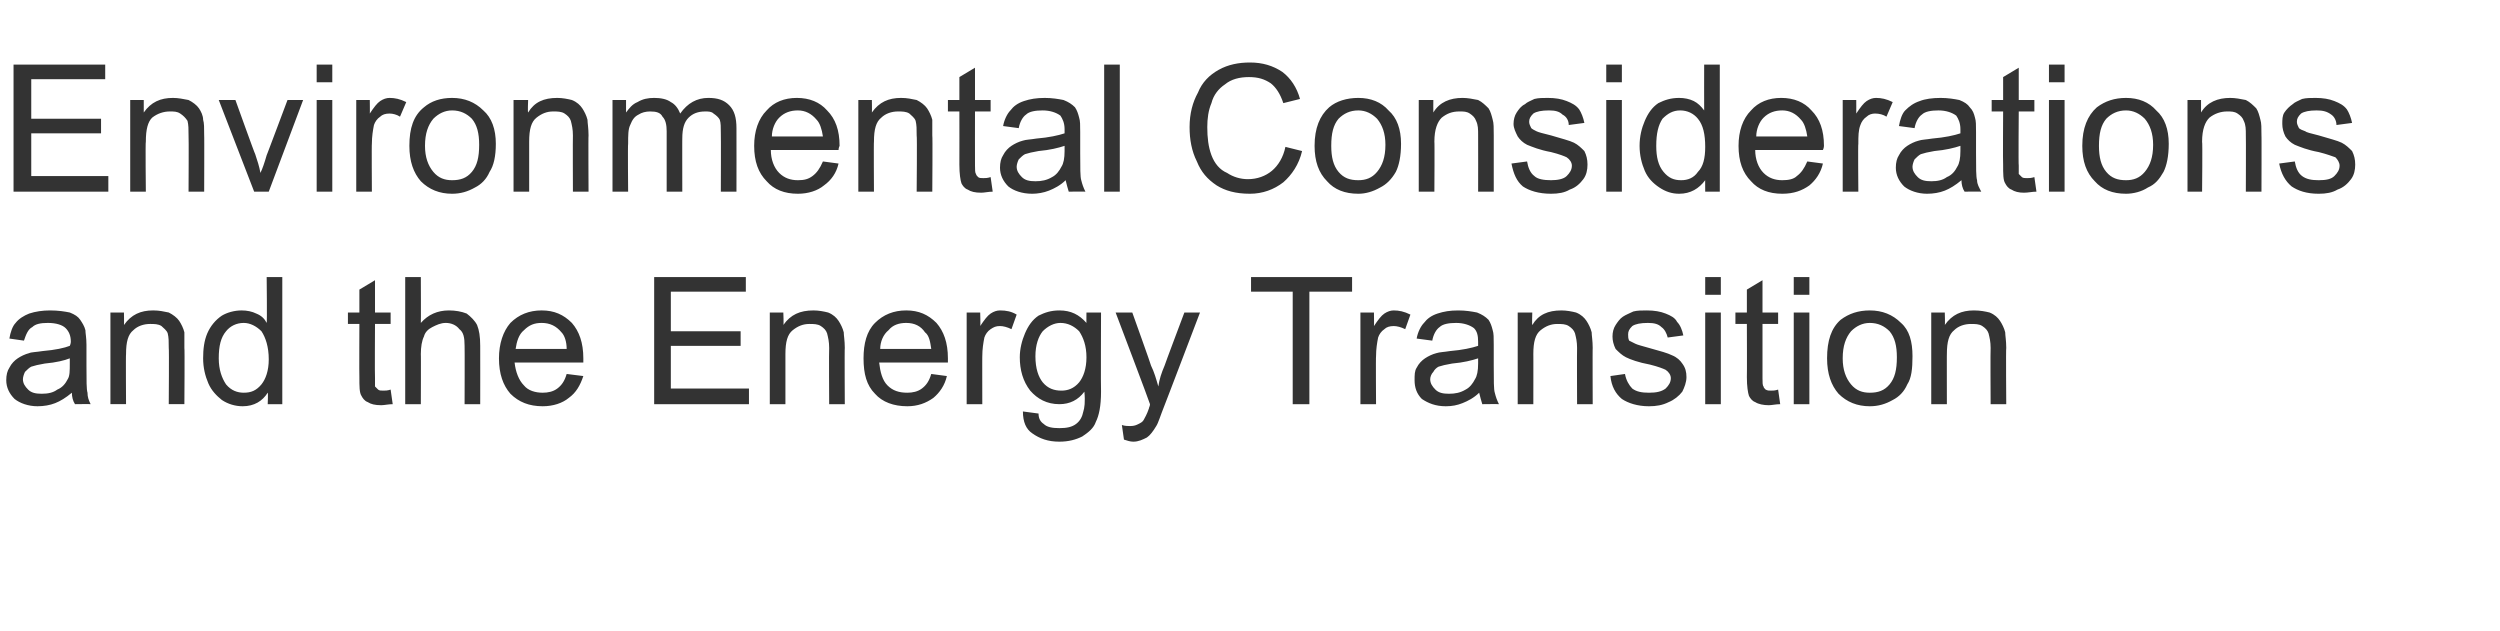 <?xml version="1.0" standalone="no"?><!DOCTYPE svg PUBLIC "-//W3C//DTD SVG 1.1//EN" "http://www.w3.org/Graphics/SVG/1.1/DTD/svg11.dtd"><svg xmlns="http://www.w3.org/2000/svg" version="1.1" width="240px" height="60.6px" viewBox="0 -6 240 60.6" style="top:-6px"><desc>Environmental Considerations and the Energy Transition</desc><defs/><g id="Polygon136015"><path d="m7.2 32.8c-.2-.3-.3-.7-.3-1.1c-.6.5-1.1.8-1.6 1c-.5.2-1.1.3-1.7.3c-.9 0-1.7-.3-2.2-.7c-.5-.5-.8-1.1-.8-1.8c0-.5.1-.9.3-1.2c.2-.4.5-.7.8-.9c.3-.2.7-.4 1.1-.5c.2-.1.7-.1 1.3-.2c1.2-.1 2.1-.3 2.6-.5c.1-.2.1-.4.1-.4c0-.6-.2-1-.5-1.3c-.3-.3-.9-.5-1.7-.5c-.7 0-1.2.1-1.5.4c-.4.2-.6.7-.8 1.3c0 0-1.4-.2-1.4-.2c.1-.6.3-1.2.6-1.5c.3-.4.8-.7 1.3-.9c.6-.2 1.3-.3 2-.3c.8 0 1.4.1 1.9.2c.5.2.8.4 1 .7c.2.3.4.6.5 1c0 .3.1.7.1 1.4c0 0 0 2 0 2c0 1.4 0 2.3.1 2.6c0 .4.1.7.3 1.1c.03-.02-1.5 0-1.5 0c0 0-.03-.02 0 0zm-.5-4.4c-.5.2-1.3.4-2.4.5c-.6.1-1 .2-1.3.3c-.2.1-.4.3-.6.5c-.1.2-.2.5-.2.7c0 .4.2.7.5 1c.3.3.7.4 1.3.4c.6 0 1.1-.1 1.5-.4c.5-.2.8-.6 1-1c.2-.3.2-.8.2-1.5c0 0 0-.5 0-.5zm3.9 4.4l0-8.8l1.3 0c0 0 .02 1.21 0 1.2c.7-1 1.6-1.4 2.8-1.4c.6 0 1 .1 1.5.2c.4.2.8.5 1 .8c.2.3.4.7.5 1.1c0 .3 0 .8 0 1.5c.04-.04 0 5.4 0 5.4l-1.5 0c0 0 .04-5.39 0-5.4c0-.6 0-1-.1-1.4c-.1-.3-.4-.5-.6-.7c-.3-.2-.7-.2-1.1-.2c-.6 0-1.2.2-1.6.6c-.5.4-.7 1.1-.7 2.3c-.03-.04 0 4.8 0 4.8l-1.5 0zm15.1 0c0 0 .05-1.14 0-1.1c-.5.8-1.3 1.3-2.4 1.3c-.7 0-1.4-.2-2-.6c-.5-.4-1-.9-1.3-1.6c-.3-.7-.5-1.5-.5-2.4c0-.9.1-1.7.4-2.4c.3-.7.8-1.3 1.4-1.7c.5-.3 1.2-.5 1.9-.5c.5 0 1 .1 1.4.3c.5.2.8.5 1 .9c.05-.03 0-4.4 0-4.4l1.5 0l0 12.2l-1.4 0zm-4.7-4.4c0 1.1.3 1.9.7 2.5c.5.6 1.1.8 1.7.8c.7 0 1.2-.2 1.7-.8c.4-.5.7-1.3.7-2.4c0-1.2-.3-2.1-.7-2.7c-.5-.5-1.1-.8-1.7-.8c-.7 0-1.3.3-1.7.8c-.5.6-.7 1.4-.7 2.6zm15.8 3.1c.2 0 .4 0 .7-.1c0 0 .2 1.4.2 1.4c-.4 0-.8.1-1.1.1c-.6 0-1-.1-1.3-.3c-.3-.1-.5-.4-.6-.6c-.2-.3-.2-.9-.2-1.8c-.02-.01 0-5.1 0-5.1l-1.1 0l0-1.1l1.1 0l0-2.2l1.5-.9l0 3.1l1.5 0l0 1.1l-1.5 0c0 0-.03 5.18 0 5.2c0 .4 0 .7 0 .8c.1.1.2.2.3.3c.1.1.3.1.5.1c0 0 0 0 0 0zm2.1 1.3l0-12.2l1.5 0c0 0 .02 4.37 0 4.4c.7-.8 1.6-1.2 2.7-1.2c.6 0 1.2.1 1.7.3c.4.3.8.7 1 1.1c.2.5.3 1.1.3 2c.01-.01 0 5.6 0 5.6l-1.5 0c0 0 .02-5.61 0-5.6c0-.8-.1-1.3-.5-1.6c-.3-.4-.8-.6-1.3-.6c-.5 0-.9.2-1.3.4c-.4.2-.7.5-.8.9c-.2.4-.3 1-.3 1.7c.02-.05 0 4.8 0 4.8l-1.5 0zm15.5-2.9c0 0 1.6.2 1.6.2c-.3.9-.7 1.6-1.4 2.1c-.6.5-1.5.8-2.5.8c-1.3 0-2.3-.4-3.1-1.2c-.7-.8-1.1-1.9-1.1-3.4c0-1.4.4-2.6 1.1-3.4c.8-.8 1.8-1.2 3-1.2c1.2 0 2.1.4 2.9 1.2c.7.8 1.1 1.9 1.1 3.4c0 0 0 .2 0 .4c0 0-6.6 0-6.6 0c.1.9.4 1.7.9 2.2c.4.5 1.1.7 1.8.7c.5 0 1-.1 1.4-.4c.4-.3.7-.7.9-1.4zm-4.9-2.4c0 0 4.9 0 4.9 0c0-.7-.2-1.3-.5-1.6c-.5-.6-1.1-.9-1.9-.9c-.7 0-1.2.2-1.7.7c-.5.4-.7 1.1-.8 1.8zm13.3 5.3l0-12.2l8.8 0l0 1.4l-7.2 0l0 3.8l6.7 0l0 1.4l-6.7 0l0 4.1l7.5 0l0 1.5l-9.1 0zm11.1 0l0-8.8l1.3 0c0 0 .05 1.21 0 1.2c.7-1 1.6-1.4 2.9-1.4c.5 0 1 .1 1.4.2c.5.2.8.5 1 .8c.2.3.4.7.5 1.1c0 .3.1.8.1 1.5c-.03-.04 0 5.4 0 5.4l-1.5 0c0 0-.03-5.39 0-5.4c0-.6-.1-1-.2-1.4c-.1-.3-.3-.5-.6-.7c-.3-.2-.7-.2-1.1-.2c-.6 0-1.1.2-1.6.6c-.5.4-.7 1.1-.7 2.3c0-.04 0 4.8 0 4.8l-1.5 0zm15.5-2.9c0 0 1.5.2 1.5.2c-.2.9-.7 1.6-1.3 2.1c-.7.5-1.5.8-2.5.8c-1.3 0-2.4-.4-3.1-1.2c-.8-.8-1.1-1.9-1.1-3.4c0-1.4.3-2.6 1.1-3.4c.8-.8 1.8-1.2 3-1.2c1.2 0 2.1.4 2.9 1.2c.7.8 1.1 1.9 1.1 3.4c0 0 0 .2 0 .4c0 0-6.6 0-6.6 0c.1.9.3 1.7.8 2.2c.5.5 1.1.7 1.9.7c.5 0 1-.1 1.4-.4c.4-.3.7-.7.9-1.4zm-4.9-2.4c0 0 4.9 0 4.9 0c-.1-.7-.2-1.3-.6-1.6c-.4-.6-1-.9-1.8-.9c-.7 0-1.3.2-1.7.7c-.5.4-.8 1.1-.8 1.8zm8.3 5.3l0-8.8l1.3 0c0 0 .04 1.3 0 1.3c.4-.6.7-1 1-1.2c.3-.2.6-.3.9-.3c.6 0 1.1.1 1.6.4c0 0-.5 1.4-.5 1.4c-.4-.2-.8-.3-1.1-.3c-.4 0-.6.1-.9.3c-.3.2-.5.5-.6.8c-.1.5-.2 1.1-.2 1.8c-.01-.04 0 4.6 0 4.6l-1.5 0zm5.4.7c0 0 1.5.2 1.5.2c0 .5.2.8.5 1c.3.3.8.4 1.5.4c.7 0 1.2-.1 1.6-.4c.4-.3.6-.7.7-1.2c.1-.3.2-.9.1-1.9c-.6.8-1.4 1.2-2.4 1.2c-1.2 0-2.1-.5-2.8-1.3c-.7-.9-1-2-1-3.2c0-.8.2-1.6.5-2.3c.3-.7.7-1.3 1.3-1.7c.6-.3 1.2-.5 2-.5c1.1 0 1.9.4 2.6 1.2c-.01.02 0-1 0-1l1.4 0c0 0-.03 7.58 0 7.6c0 1.4-.2 2.3-.5 2.9c-.2.6-.7 1-1.3 1.4c-.6.3-1.3.5-2.2.5c-1.1 0-1.9-.3-2.6-.8c-.6-.4-.9-1.1-.9-2.1zm1.2-5.3c0 1.2.3 2 .7 2.5c.5.6 1.1.8 1.8.8c.6 0 1.2-.2 1.7-.8c.4-.5.7-1.3.7-2.4c0-1.1-.3-1.9-.7-2.5c-.5-.5-1.1-.8-1.8-.8c-.6 0-1.2.3-1.7.8c-.4.5-.7 1.3-.7 2.4zm9.4 8.2c-.3 0-.6-.1-.9-.2c0 0-.2-1.4-.2-1.4c.3.1.6.1.8.1c.4 0 .6-.1.8-.2c.2-.1.4-.2.5-.4c.1-.2.3-.5.5-1.1c0-.1.1-.2.1-.4c.03-.01-3.3-8.8-3.3-8.8l1.6 0c0 0 1.82 5.07 1.8 5.1c.3.6.5 1.3.7 2c.1-.7.3-1.3.6-2c-.02 0 1.9-5.1 1.9-5.1l1.5 0c0 0-3.4 8.93-3.4 8.9c-.4 1-.6 1.7-.8 2c-.3.5-.6.9-.9 1.1c-.4.2-.8.4-1.3.4c0 0 0 0 0 0zm15.3-3.6l0-10.8l-4 0l0-1.4l9.7 0l0 1.4l-4.1 0l0 10.8l-1.6 0zm6.5 0l0-8.8l1.3 0c0 0 .02 1.3 0 1.3c.4-.6.7-1 1-1.2c.3-.2.6-.3.9-.3c.5 0 1 .1 1.6.4c0 0-.5 1.4-.5 1.4c-.4-.2-.8-.3-1.1-.3c-.4 0-.7.1-.9.3c-.3.2-.5.5-.6.8c-.1.5-.2 1.1-.2 1.8c-.03-.04 0 4.6 0 4.6l-1.5 0zm11.7 0c-.1-.3-.2-.7-.3-1.1c-.5.5-1.1.8-1.6 1c-.5.2-1 .3-1.6.3c-1 0-1.7-.3-2.3-.7c-.5-.5-.7-1.1-.7-1.8c0-.5 0-.9.2-1.2c.2-.4.5-.7.8-.9c.3-.2.7-.4 1.1-.5c.3-.1.7-.1 1.3-.2c1.2-.1 2.1-.3 2.7-.5c0-.2 0-.4 0-.4c0-.6-.1-1-.4-1.3c-.4-.3-1-.5-1.7-.5c-.7 0-1.3.1-1.6.4c-.3.2-.6.7-.7 1.3c0 0-1.5-.2-1.5-.2c.1-.6.4-1.2.7-1.5c.3-.4.7-.7 1.3-.9c.6-.2 1.2-.3 2-.3c.7 0 1.3.1 1.8.2c.5.2.8.4 1.1.7c.2.3.3.6.4 1c.1.3.1.7.1 1.4c0 0 0 2 0 2c0 1.4 0 2.3.1 2.6c.1.4.2.7.4 1.1c-.03-.02-1.6 0-1.6 0c0 0 .01-.02 0 0zm-.4-4.4c-.6.2-1.4.4-2.5.5c-.6.1-1 .2-1.3.3c-.2.1-.4.3-.5.5c-.2.2-.3.5-.3.7c0 .4.2.7.5 1c.3.3.7.4 1.3.4c.6 0 1.1-.1 1.6-.4c.4-.2.7-.6.9-1c.2-.3.3-.8.3-1.5c0 0 0-.5 0-.5zm3.8 4.4l0-8.8l1.4 0c0 0-.04 1.21 0 1.2c.6-1 1.5-1.4 2.8-1.4c.5 0 1 .1 1.4.2c.5.2.8.5 1 .8c.2.3.4.7.5 1.1c0 .3.1.8.1 1.5c-.02-.04 0 5.4 0 5.4l-1.5 0c0 0-.02-5.39 0-5.4c0-.6-.1-1-.2-1.4c-.1-.3-.3-.5-.6-.7c-.3-.2-.7-.2-1.1-.2c-.6 0-1.1.2-1.6.6c-.5.4-.7 1.1-.7 2.3c.01-.04 0 4.8 0 4.8l-1.5 0zm8.9-2.7c0 0 1.4-.2 1.4-.2c.1.6.4 1.1.7 1.4c.4.3.9.4 1.6.4c.7 0 1.2-.1 1.6-.4c.3-.3.5-.6.5-1c0-.3-.2-.6-.5-.8c-.2-.1-.7-.3-1.5-.5c-1.1-.2-1.9-.5-2.3-.7c-.4-.2-.7-.5-1-.8c-.2-.4-.3-.8-.3-1.2c0-.4.1-.8.3-1.1c.2-.3.4-.6.7-.8c.3-.2.6-.3 1-.5c.4-.1.8-.1 1.3-.1c.7 0 1.3.1 1.8.3c.5.2.9.4 1.1.8c.3.3.5.8.6 1.3c0 0-1.5.2-1.5.2c-.1-.4-.3-.8-.6-1c-.3-.3-.7-.4-1.3-.4c-.7 0-1.2.1-1.5.3c-.3.3-.4.5-.4.8c0 .2 0 .4.1.6c.2.1.4.2.6.3c.2.1.6.2 1.3.4c1.1.3 1.8.5 2.2.7c.5.2.8.5 1 .8c.3.4.4.8.4 1.3c0 .5-.2 1-.4 1.4c-.3.4-.8.8-1.3 1c-.6.3-1.2.4-1.9.4c-1.1 0-2-.3-2.6-.7c-.6-.5-1-1.2-1.1-2.2zm9.1-7.8l0-1.7l1.5 0l0 1.7l-1.5 0zm0 10.5l0-8.8l1.5 0l0 8.8l-1.5 0zm6.3-1.3c.2 0 .4 0 .7-.1c0 0 .2 1.4.2 1.4c-.4 0-.8.1-1.1.1c-.5 0-1-.1-1.3-.3c-.3-.1-.5-.4-.6-.6c-.1-.3-.2-.9-.2-1.8c.02-.01 0-5.1 0-5.1l-1.1 0l0-1.1l1.1 0l0-2.2l1.5-.9l0 3.1l1.5 0l0 1.1l-1.5 0c0 0 0 5.18 0 5.2c0 .4 0 .7.1.8c0 .1.1.2.2.3c.2.1.3.1.5.1c0 0 0 0 0 0zm2.2-9.2l0-1.7l1.5 0l0 1.7l-1.5 0zm0 10.5l0-8.8l1.5 0l0 8.8l-1.5 0zm3.2-4.4c0-1.7.4-2.9 1.3-3.7c.8-.6 1.7-.9 2.8-.9c1.2 0 2.2.4 3 1.2c.8.7 1.1 1.8 1.1 3.2c0 1.2-.1 2.1-.5 2.7c-.3.7-.8 1.2-1.4 1.5c-.7.4-1.4.6-2.2.6c-1.2 0-2.2-.4-3-1.2c-.7-.8-1.1-1.9-1.1-3.4zm1.5 0c0 1.1.3 1.9.8 2.5c.5.6 1.1.8 1.8.8c.8 0 1.4-.2 1.9-.8c.5-.6.7-1.4.7-2.6c0-1.1-.2-1.9-.7-2.5c-.5-.5-1.1-.8-1.9-.8c-.7 0-1.3.3-1.8.8c-.5.6-.8 1.4-.8 2.6zm8.5 4.4l0-8.8l1.3 0c0 0 .04 1.21 0 1.2c.7-1 1.6-1.4 2.8-1.4c.6 0 1.1.1 1.5.2c.5.2.8.5 1 .8c.2.3.4.7.5 1.1c0 .3.1.8.1 1.5c-.04-.04 0 5.4 0 5.4l-1.5 0c0 0-.03-5.39 0-5.4c0-.6-.1-1-.2-1.4c-.1-.3-.3-.5-.6-.7c-.3-.2-.7-.2-1.1-.2c-.6 0-1.2.2-1.6.6c-.5.4-.7 1.1-.7 2.3c-.01-.04 0 4.8 0 4.8l-1.5 0z" stroke="none" fill="#333333"/></g><g id="Polygon136014"><path d="m1.3 12.4l0-12.2l8.8 0l0 1.4l-7.1 0l0 3.8l6.7 0l0 1.4l-6.7 0l0 4.1l7.4 0l0 1.5l-9.1 0zm11.2 0l0-8.8l1.3 0c0 0 0 1.21 0 1.2c.7-1 1.6-1.4 2.8-1.4c.5 0 1 .1 1.5.2c.4.2.8.5 1 .8c.2.3.4.7.4 1.1c.1.3.1.8.1 1.5c.02-.04 0 5.4 0 5.4l-1.5 0c0 0 .03-5.39 0-5.4c0-.6 0-1-.1-1.4c-.2-.3-.4-.5-.7-.7c-.3-.2-.6-.2-1-.2c-.6 0-1.2.2-1.7.6c-.4.4-.6 1.1-.6 2.3c-.05-.04 0 4.8 0 4.8l-1.5 0zm11.9 0l-3.4-8.8l1.6 0c0 0 1.88 5.24 1.9 5.2c.2.6.4 1.2.5 1.8c.2-.4.4-1 .6-1.7c0 .04 2-5.3 2-5.3l1.5 0l-3.3 8.8l-1.4 0zm6-10.5l0-1.7l1.5 0l0 1.7l-1.5 0zm0 10.5l0-8.8l1.5 0l0 8.8l-1.5 0zm3.8 0l0-8.8l1.3 0c0 0 .02 1.3 0 1.3c.4-.6.7-1 1-1.2c.3-.2.6-.3.9-.3c.5 0 1 .1 1.6.4c0 0-.6 1.4-.6 1.4c-.3-.2-.7-.3-1-.3c-.4 0-.7.1-.9.3c-.3.2-.5.5-.6.8c-.1.5-.2 1.1-.2 1.8c-.03-.04 0 4.6 0 4.6l-1.5 0zm5.1-4.4c0-1.7.4-2.9 1.4-3.7c.7-.6 1.6-.9 2.7-.9c1.2 0 2.2.4 3 1.2c.8.7 1.2 1.8 1.2 3.2c0 1.2-.2 2.1-.6 2.7c-.3.7-.8 1.2-1.4 1.5c-.7.4-1.4.6-2.2.6c-1.2 0-2.2-.4-3-1.2c-.7-.8-1.1-1.9-1.1-3.4zm1.5 0c0 1.1.3 1.9.8 2.5c.5.6 1.1.8 1.8.8c.8 0 1.4-.2 1.9-.8c.5-.6.7-1.4.7-2.6c0-1.1-.2-1.9-.7-2.5c-.5-.5-1.1-.8-1.9-.8c-.7 0-1.3.3-1.8.8c-.5.6-.8 1.4-.8 2.6zm8.5 4.4l0-8.8l1.4 0c0 0-.05 1.21 0 1.2c.6-1 1.5-1.4 2.8-1.4c.5 0 1 .1 1.4.2c.5.2.8.5 1 .8c.2.3.4.7.5 1.1c0 .3.1.8.1 1.5c-.03-.04 0 5.4 0 5.4l-1.5 0c0 0-.02-5.39 0-5.4c0-.6-.1-1-.2-1.4c-.1-.3-.3-.5-.6-.7c-.3-.2-.7-.2-1.1-.2c-.6 0-1.1.2-1.6.6c-.5.4-.7 1.1-.7 2.3c0-.04 0 4.8 0 4.8l-1.5 0zm9.5 0l0-8.8l1.3 0c0 0 0 1.2 0 1.2c.3-.4.6-.8 1.1-1c.5-.3 1-.4 1.6-.4c.6 0 1.2.1 1.6.4c.4.2.7.6.9 1.1c.7-1 1.6-1.5 2.7-1.5c.9 0 1.5.2 2 .7c.5.5.7 1.2.7 2.2c.01.03 0 6.1 0 6.1l-1.5 0c0 0 .02-5.58 0-5.6c0-.6 0-1-.1-1.3c-.1-.2-.3-.4-.6-.6c-.2-.2-.5-.2-.8-.2c-.7 0-1.2.2-1.6.6c-.4.4-.6 1-.6 2c-.01-.05 0 5.1 0 5.1l-1.5 0c0 0 0-5.75 0-5.8c0-.6-.1-1.1-.4-1.4c-.2-.4-.6-.5-1.2-.5c-.4 0-.8.1-1.1.3c-.4.2-.6.5-.8 1c-.2.4-.2 1-.2 1.8c-.04 0 0 4.6 0 4.6l-1.5 0zm20.2-2.9c0 0 1.5.2 1.5.2c-.2.9-.7 1.6-1.4 2.1c-.6.5-1.5.8-2.5.8c-1.3 0-2.3-.4-3-1.2c-.8-.8-1.2-1.9-1.2-3.4c0-1.4.4-2.6 1.2-3.4c.7-.8 1.7-1.2 2.9-1.2c1.2 0 2.2.4 2.9 1.2c.8.8 1.2 1.9 1.2 3.4c0 0-.1.2-.1.4c0 0-6.5 0-6.5 0c0 .9.3 1.7.8 2.2c.5.5 1.1.7 1.8.7c.6 0 1-.1 1.4-.4c.4-.3.7-.7 1-1.4zm-4.9-2.4c0 0 4.9 0 4.9 0c-.1-.7-.3-1.3-.6-1.6c-.5-.6-1.1-.9-1.8-.9c-.7 0-1.3.2-1.8.7c-.4.4-.7 1.1-.7 1.8zm8.3 5.3l0-8.8l1.3 0c0 0 .02 1.21 0 1.2c.7-1 1.6-1.4 2.8-1.4c.6 0 1 .1 1.5.2c.4.2.8.5 1 .8c.2.3.4.7.5 1.1c0 .3 0 .8 0 1.5c.04-.04 0 5.4 0 5.4l-1.5 0c0 0 .05-5.39 0-5.4c0-.6 0-1-.1-1.4c-.1-.3-.4-.5-.6-.7c-.3-.2-.7-.2-1.1-.2c-.6 0-1.2.2-1.6.6c-.5.4-.7 1.1-.7 2.3c-.03-.04 0 4.8 0 4.8l-1.5 0zm12-1.3c.2 0 .4 0 .7-.1c0 0 .2 1.4.2 1.4c-.4 0-.8.1-1.1.1c-.6 0-1-.1-1.3-.3c-.3-.1-.5-.4-.6-.6c-.1-.3-.2-.9-.2-1.8c.01-.01 0-5.1 0-5.1l-1.1 0l0-1.1l1.1 0l0-2.2l1.5-.9l0 3.1l1.5 0l0 1.1l-1.5 0c0 0-.01 5.18 0 5.2c0 .4 0 .7.1.8c0 .1.1.2.2.3c.1.1.3.1.5.1c0 0 0 0 0 0zm8.2 1.3c-.1-.3-.2-.7-.3-1.1c-.5.5-1.1.8-1.6 1c-.5.2-1.1.3-1.6.3c-1 0-1.8-.3-2.3-.7c-.5-.5-.8-1.1-.8-1.8c0-.5.1-.9.3-1.2c.2-.4.5-.7.8-.9c.3-.2.7-.4 1.1-.5c.3-.1.7-.1 1.3-.2c1.2-.1 2.1-.3 2.7-.5c0-.2 0-.4 0-.4c0-.6-.2-1-.4-1.3c-.4-.3-1-.5-1.7-.5c-.7 0-1.3.1-1.6.4c-.3.2-.6.7-.7 1.3c0 0-1.5-.2-1.5-.2c.1-.6.4-1.2.7-1.5c.3-.4.7-.7 1.3-.9c.6-.2 1.2-.3 2-.3c.7 0 1.3.1 1.8.2c.5.2.8.4 1.1.7c.2.3.3.6.4 1c.1.3.1.7.1 1.4c0 0 0 2 0 2c0 1.4 0 2.3.1 2.6c.1.4.2.7.4 1.1c-.03-.02-1.6 0-1.6 0c0 0 .01-.02 0 0zm-.4-4.4c-.6.2-1.4.4-2.5.5c-.6.1-1 .2-1.3.3c-.2.1-.4.3-.6.5c-.1.2-.2.5-.2.7c0 .4.2.7.5 1c.3.3.7.4 1.3.4c.6 0 1.1-.1 1.6-.4c.4-.2.7-.6.9-1c.2-.3.3-.8.3-1.5c0 0 0-.5 0-.5zm3.8 4.4l0-12.2l1.5 0l0 12.2l-1.5 0zm17.4-4.3c0 0 1.6.4 1.6.4c-.3 1.3-1 2.3-1.8 3c-.9.7-2 1.1-3.2 1.1c-1.4 0-2.4-.3-3.2-.8c-.9-.6-1.5-1.3-1.9-2.3c-.5-1-.7-2.1-.7-3.3c0-1.3.3-2.4.8-3.3c.4-1 1.1-1.7 2-2.2c.9-.5 1.9-.7 3-.7c1.2 0 2.2.3 3.1.9c.8.6 1.4 1.5 1.7 2.6c0 0-1.6.4-1.6.4c-.3-.9-.7-1.5-1.2-1.9c-.6-.4-1.2-.6-2.1-.6c-.9 0-1.7.2-2.3.7c-.6.4-1.1 1-1.3 1.8c-.3.7-.4 1.5-.4 2.3c0 1 .1 1.9.4 2.7c.3.8.8 1.4 1.5 1.7c.6.4 1.3.6 2 .6c.9 0 1.7-.3 2.3-.8c.6-.5 1.1-1.3 1.3-2.3zm2.8-.1c0-1.7.5-2.9 1.4-3.7c.7-.6 1.7-.9 2.8-.9c1.2 0 2.2.4 2.9 1.2c.8.7 1.2 1.8 1.2 3.2c0 1.2-.2 2.1-.5 2.7c-.4.7-.9 1.2-1.5 1.5c-.7.4-1.4.6-2.1.6c-1.3 0-2.3-.4-3-1.2c-.8-.8-1.2-1.9-1.2-3.4zm1.6 0c0 1.1.2 1.9.7 2.5c.5.6 1.1.8 1.9.8c.7 0 1.3-.2 1.8-.8c.5-.6.8-1.4.8-2.6c0-1.1-.3-1.9-.8-2.5c-.5-.5-1.1-.8-1.8-.8c-.8 0-1.4.3-1.9.8c-.5.6-.7 1.4-.7 2.6zm8.4 4.4l0-8.8l1.4 0c0 0-.01 1.21 0 1.2c.6-1 1.6-1.4 2.8-1.4c.5 0 1 .1 1.5.2c.4.2.7.5 1 .8c.2.3.3.7.4 1.1c.1.3.1.8.1 1.5c0-.04 0 5.4 0 5.4l-1.5 0c0 0 .01-5.39 0-5.4c0-.6 0-1-.2-1.4c-.1-.3-.3-.5-.6-.7c-.3-.2-.6-.2-1-.2c-.7 0-1.2.2-1.7.6c-.4.4-.7 1.1-.7 2.3c.03-.04 0 4.8 0 4.8l-1.5 0zm8.9-2.7c0 0 1.5-.2 1.5-.2c.1.6.3 1.1.7 1.4c.3.3.9.4 1.6.4c.6 0 1.2-.1 1.5-.4c.3-.3.5-.6.5-1c0-.3-.2-.6-.5-.8c-.2-.1-.7-.3-1.5-.5c-1.1-.2-1.8-.5-2.3-.7c-.4-.2-.7-.5-.9-.8c-.2-.4-.4-.8-.4-1.2c0-.4.1-.8.3-1.1c.2-.3.4-.6.8-.8c.2-.2.5-.3.9-.5c.4-.1.8-.1 1.3-.1c.7 0 1.3.1 1.8.3c.5.2.9.4 1.2.8c.2.3.4.8.5 1.3c0 0-1.5.2-1.5.2c0-.4-.2-.8-.6-1c-.3-.3-.7-.4-1.3-.4c-.7 0-1.2.1-1.5.3c-.3.3-.4.5-.4.8c0 .2.1.4.2.6c.1.1.3.2.5.3c.2.1.6.2 1.4.4c1 .3 1.8.5 2.2.7c.4.2.7.5 1 .8c.2.4.3.8.3 1.3c0 .5-.1 1-.4 1.4c-.3.4-.7.8-1.3 1c-.5.3-1.1.4-1.8.4c-1.2 0-2.1-.3-2.7-.7c-.6-.5-.9-1.2-1.1-2.2zm9.1-7.8l0-1.7l1.5 0l0 1.7l-1.5 0zm0 10.5l0-8.8l1.5 0l0 8.8l-1.5 0zm9.5 0c0 0-.01-1.14 0-1.1c-.6.8-1.4 1.3-2.5 1.3c-.7 0-1.3-.2-1.9-.6c-.6-.4-1.1-.9-1.4-1.6c-.3-.7-.5-1.5-.5-2.4c0-.9.2-1.7.5-2.4c.3-.7.7-1.3 1.3-1.7c.6-.3 1.2-.5 2-.5c.5 0 1 .1 1.4.3c.4.2.7.5 1 .9c-.01-.03 0-4.4 0-4.4l1.5 0l0 12.2l-1.4 0zm-4.7-4.4c0 1.1.2 1.9.7 2.5c.5.6 1 .8 1.7.8c.6 0 1.2-.2 1.6-.8c.5-.5.7-1.3.7-2.4c0-1.2-.2-2.1-.7-2.7c-.4-.5-1-.8-1.7-.8c-.7 0-1.2.3-1.7.8c-.4.6-.6 1.4-.6 2.6zm14.5 1.5c0 0 1.5.2 1.5.2c-.2.9-.7 1.6-1.3 2.1c-.7.5-1.5.8-2.6.8c-1.3 0-2.3-.4-3-1.2c-.8-.8-1.2-1.9-1.2-3.4c0-1.4.4-2.6 1.2-3.4c.7-.8 1.7-1.2 2.9-1.2c1.2 0 2.2.4 2.9 1.2c.8.8 1.2 1.9 1.2 3.4c0 0 0 .2-.1.4c0 0-6.5 0-6.5 0c0 .9.3 1.7.8 2.2c.5.5 1.1.7 1.8.7c.6 0 1.1-.1 1.4-.4c.4-.3.7-.7 1-1.4zm-4.9-2.4c0 0 4.9 0 4.9 0c-.1-.7-.3-1.3-.6-1.6c-.5-.6-1.1-.9-1.8-.9c-.7 0-1.3.2-1.8.7c-.4.4-.7 1.1-.7 1.8zm8.3 5.3l0-8.8l1.3 0c0 0 .01 1.3 0 1.3c.4-.6.7-1 1-1.2c.3-.2.6-.3.9-.3c.5 0 1 .1 1.6.4c0 0-.6 1.4-.6 1.4c-.3-.2-.7-.3-1.1-.3c-.3 0-.6.1-.8.3c-.3.2-.5.5-.6.8c-.2.5-.2 1.1-.2 1.8c-.04-.04 0 4.6 0 4.6l-1.5 0zm11.7 0c-.2-.3-.3-.7-.3-1.1c-.6.5-1.1.8-1.6 1c-.5.2-1.1.3-1.7.3c-.9 0-1.7-.3-2.2-.7c-.5-.5-.8-1.1-.8-1.8c0-.5.1-.9.3-1.2c.2-.4.5-.7.8-.9c.3-.2.7-.4 1.1-.5c.3-.1.7-.1 1.3-.2c1.2-.1 2.1-.3 2.7-.5c0-.2 0-.4 0-.4c0-.6-.2-1-.4-1.3c-.4-.3-1-.5-1.7-.5c-.7 0-1.3.1-1.6.4c-.3.2-.6.7-.7 1.3c0 0-1.5-.2-1.5-.2c.1-.6.3-1.2.6-1.5c.4-.4.8-.7 1.4-.9c.5-.2 1.2-.3 2-.3c.7 0 1.3.1 1.8.2c.5.2.8.4 1 .7c.3.3.4.6.5 1c.1.3.1.7.1 1.4c0 0 0 2 0 2c0 1.4 0 2.3.1 2.6c0 .4.2.7.4 1.1c-.05-.02-1.6 0-1.6 0c0 0-.01-.02 0 0zm-.4-4.4c-.6.2-1.4.4-2.5.5c-.6.1-1 .2-1.3.3c-.2.1-.4.3-.6.5c-.1.2-.2.5-.2.7c0 .4.2.7.5 1c.3.3.7.4 1.3.4c.6 0 1.1-.1 1.5-.4c.5-.2.8-.6 1-1c.2-.3.3-.8.3-1.5c0 0 0-.5 0-.5zm6.4 3.1c.2 0 .4 0 .7-.1c0 0 .2 1.4.2 1.4c-.4 0-.8.1-1.2.1c-.5 0-.9-.1-1.2-.3c-.3-.1-.5-.4-.6-.6c-.2-.3-.2-.9-.2-1.8c-.03-.01 0-5.1 0-5.1l-1.1 0l0-1.1l1.1 0l0-2.2l1.5-.9l0 3.1l1.5 0l0 1.1l-1.5 0c0 0-.04 5.18 0 5.2c0 .4 0 .7 0 .8c.1.1.2.2.3.3c.1.1.3.1.5.1c0 0 0 0 0 0zm2.1-9.2l0-1.7l1.5 0l0 1.7l-1.5 0zm0 10.5l0-8.8l1.5 0l0 8.8l-1.5 0zm3.2-4.4c0-1.7.5-2.9 1.4-3.7c.8-.6 1.7-.9 2.8-.9c1.2 0 2.2.4 2.9 1.2c.8.7 1.2 1.8 1.2 3.2c0 1.2-.2 2.1-.5 2.7c-.4.7-.8 1.2-1.5 1.5c-.6.4-1.4.6-2.1.6c-1.3 0-2.3-.4-3-1.2c-.8-.8-1.2-1.9-1.2-3.4zm1.6 0c0 1.1.2 1.9.7 2.5c.5.6 1.1.8 1.9.8c.7 0 1.3-.2 1.8-.8c.5-.6.8-1.4.8-2.6c0-1.1-.3-1.9-.8-2.5c-.5-.5-1.1-.8-1.8-.8c-.8 0-1.4.3-1.9.8c-.5.6-.7 1.4-.7 2.6zm8.5 4.4l0-8.8l1.3 0c0 0 0 1.21 0 1.2c.6-1 1.6-1.4 2.8-1.4c.5 0 1 .1 1.5.2c.4.2.7.5 1 .8c.2.3.3.7.4 1.1c.1.3.1.8.1 1.5c.02-.04 0 5.4 0 5.4l-1.5 0c0 0 .02-5.39 0-5.4c0-.6 0-1-.2-1.4c-.1-.3-.3-.5-.6-.7c-.3-.2-.6-.2-1-.2c-.6 0-1.2.2-1.7.6c-.4.4-.7 1.1-.7 2.3c.05-.04 0 4.8 0 4.8l-1.4 0zm8.8-2.7c0 0 1.5-.2 1.5-.2c.1.6.3 1.1.7 1.4c.4.3.9.4 1.6.4c.7 0 1.2-.1 1.5-.4c.3-.3.5-.6.5-1c0-.3-.2-.6-.4-.8c-.3-.1-.8-.3-1.6-.5c-1.1-.2-1.8-.5-2.3-.7c-.4-.2-.7-.5-.9-.8c-.2-.4-.3-.8-.3-1.2c0-.4 0-.8.2-1.1c.2-.3.5-.6.8-.8c.2-.2.5-.3.9-.5c.4-.1.8-.1 1.3-.1c.7 0 1.3.1 1.8.3c.5.2.9.4 1.2.8c.2.3.4.8.5 1.3c0 0-1.5.2-1.5.2c0-.4-.2-.8-.5-1c-.4-.3-.8-.4-1.4-.4c-.7 0-1.2.1-1.5.3c-.3.3-.4.5-.4.8c0 .2.1.4.2.6c.1.1.3.2.6.3c.1.1.5.2 1.3.4c1 .3 1.8.5 2.2.7c.4.2.7.5 1 .8c.2.4.3.8.3 1.3c0 .5-.1 1-.4 1.4c-.3.4-.7.8-1.3 1c-.5.3-1.1.4-1.8.4c-1.2 0-2-.3-2.6-.7c-.6-.5-1-1.2-1.2-2.2z" stroke="none" fill="#333333"/></g></svg>